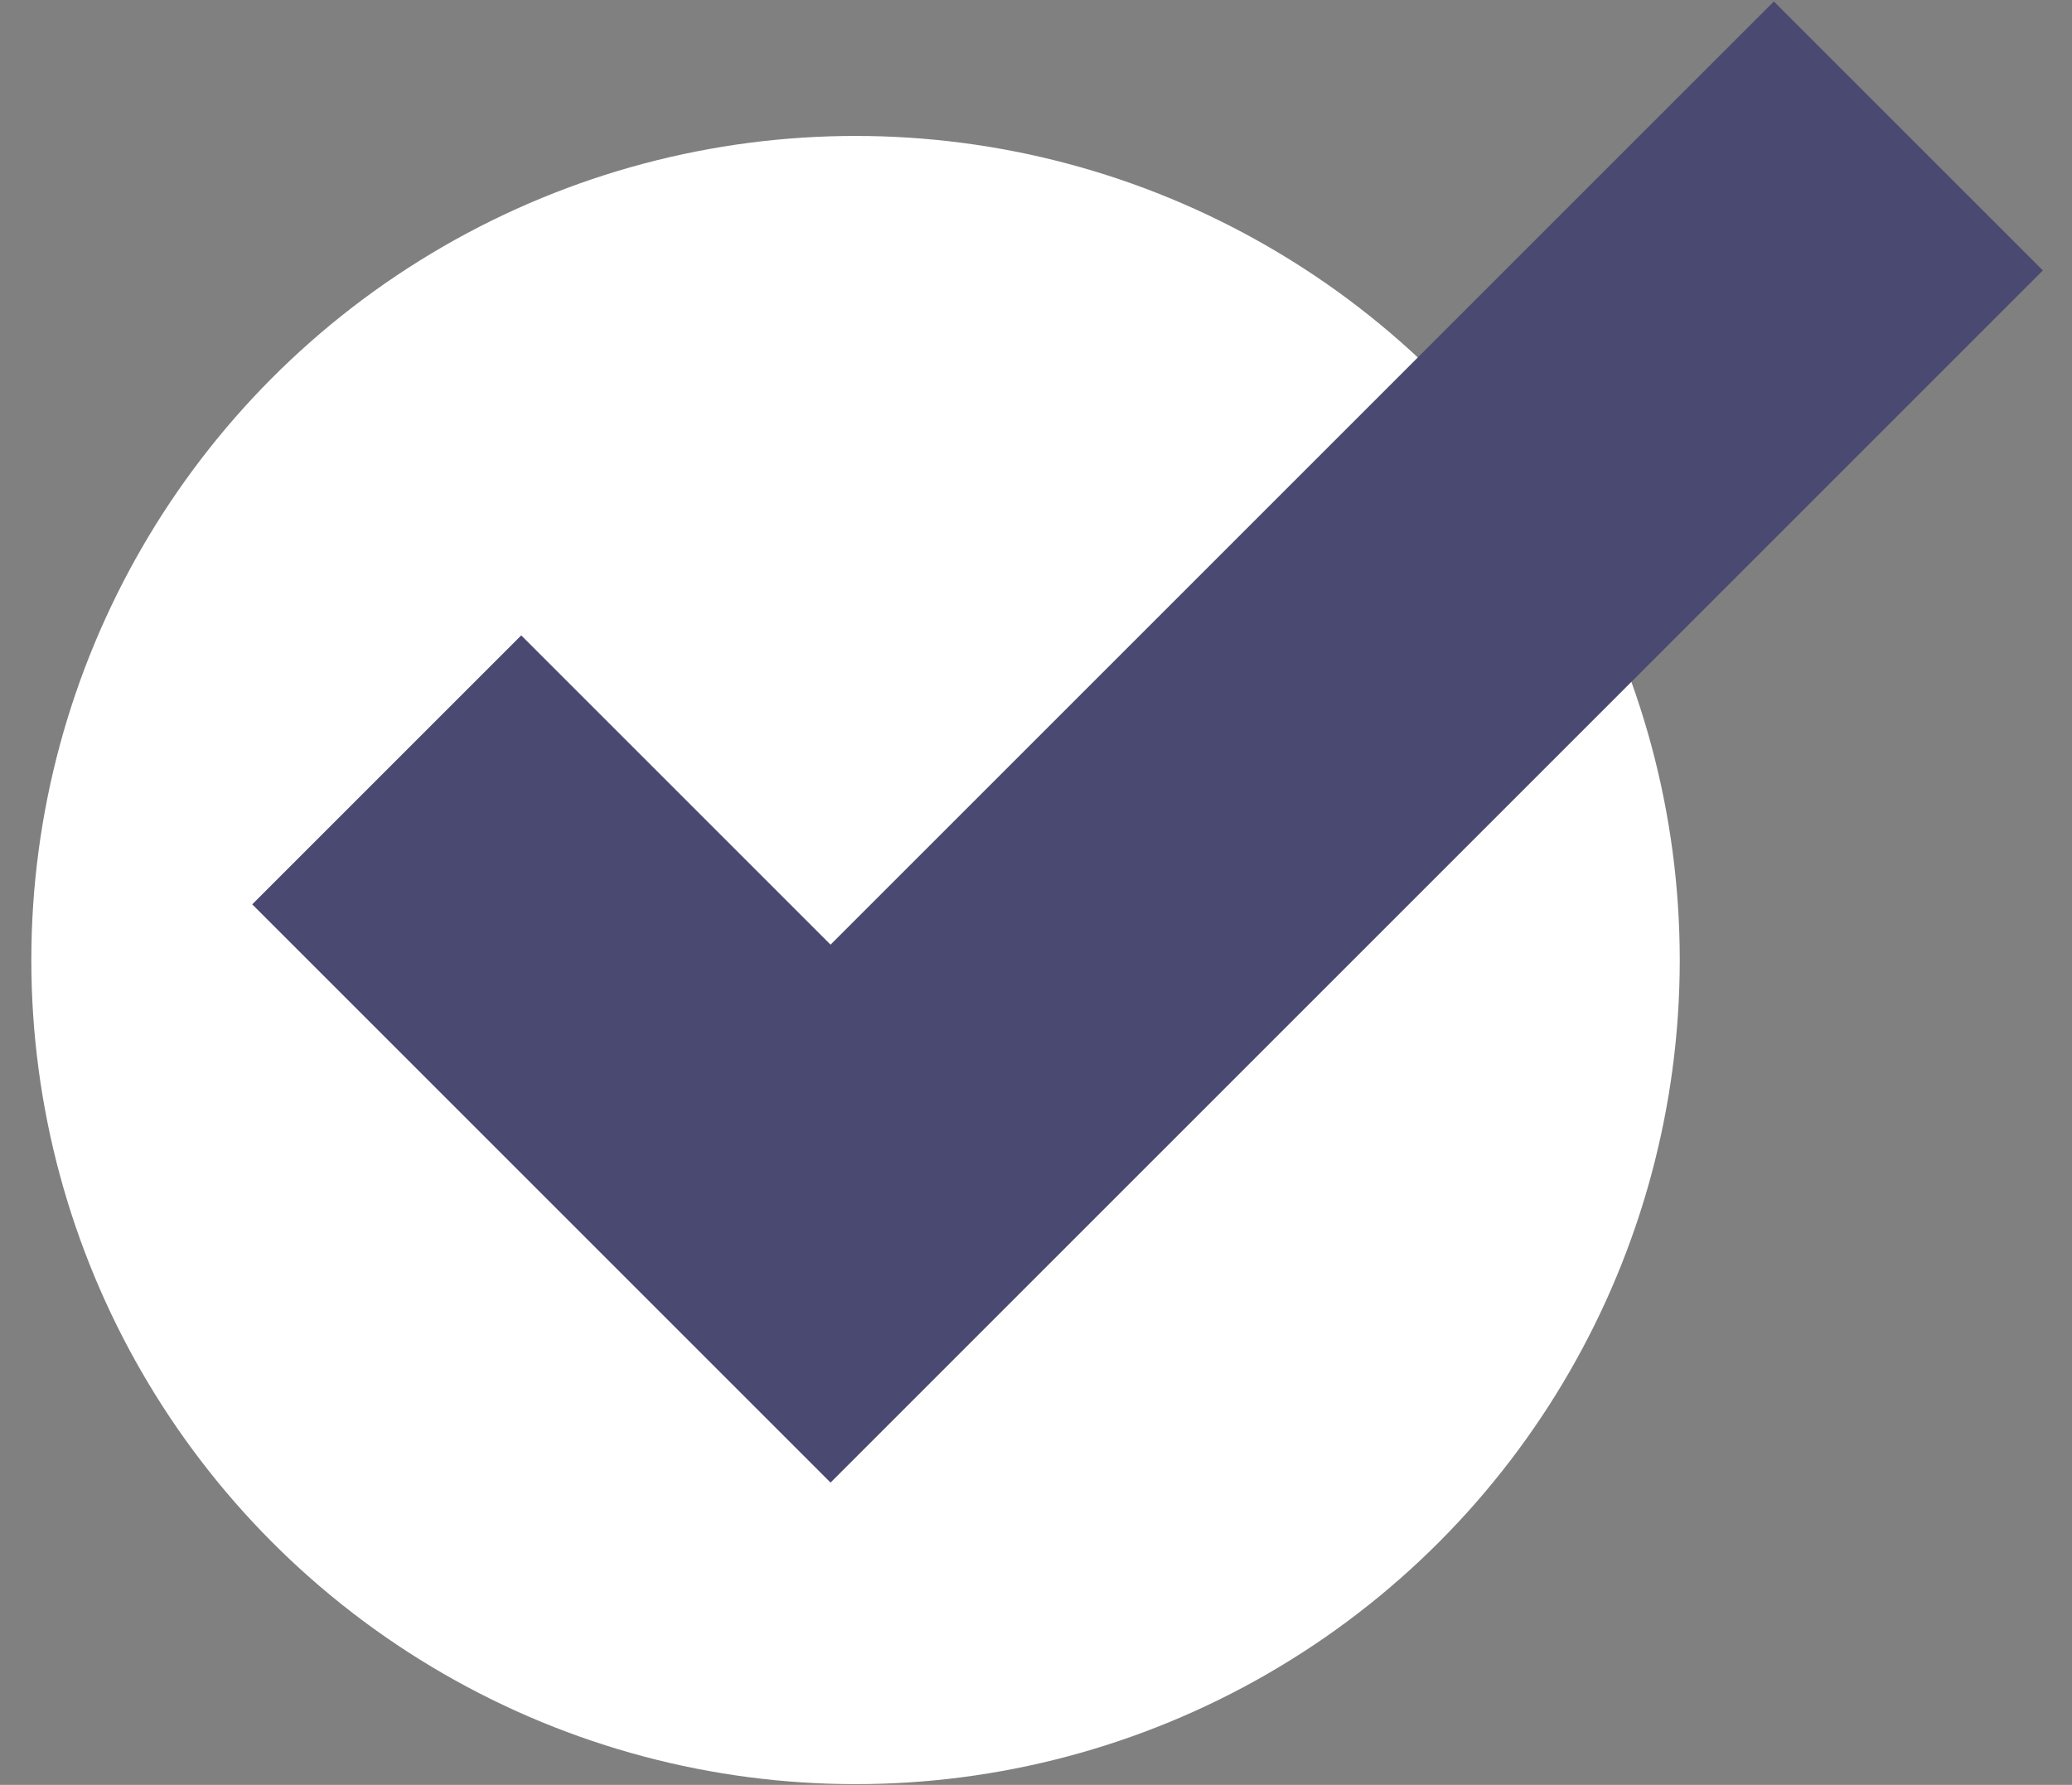 <svg width="65" height="56" viewBox="0 0 65 56" fill="none" xmlns="http://www.w3.org/2000/svg">
<rect x="0" y="0" width="65" height="56" fill="#808080" stroke="none"/>
<circle cx="26.839" cy="30.121" r="25.856" fill="white"/>
<path d="M12.132 24.154L26.055 38.077L59.867 4.265" stroke="#4A4972" stroke-width="11.934"/>
</svg>
